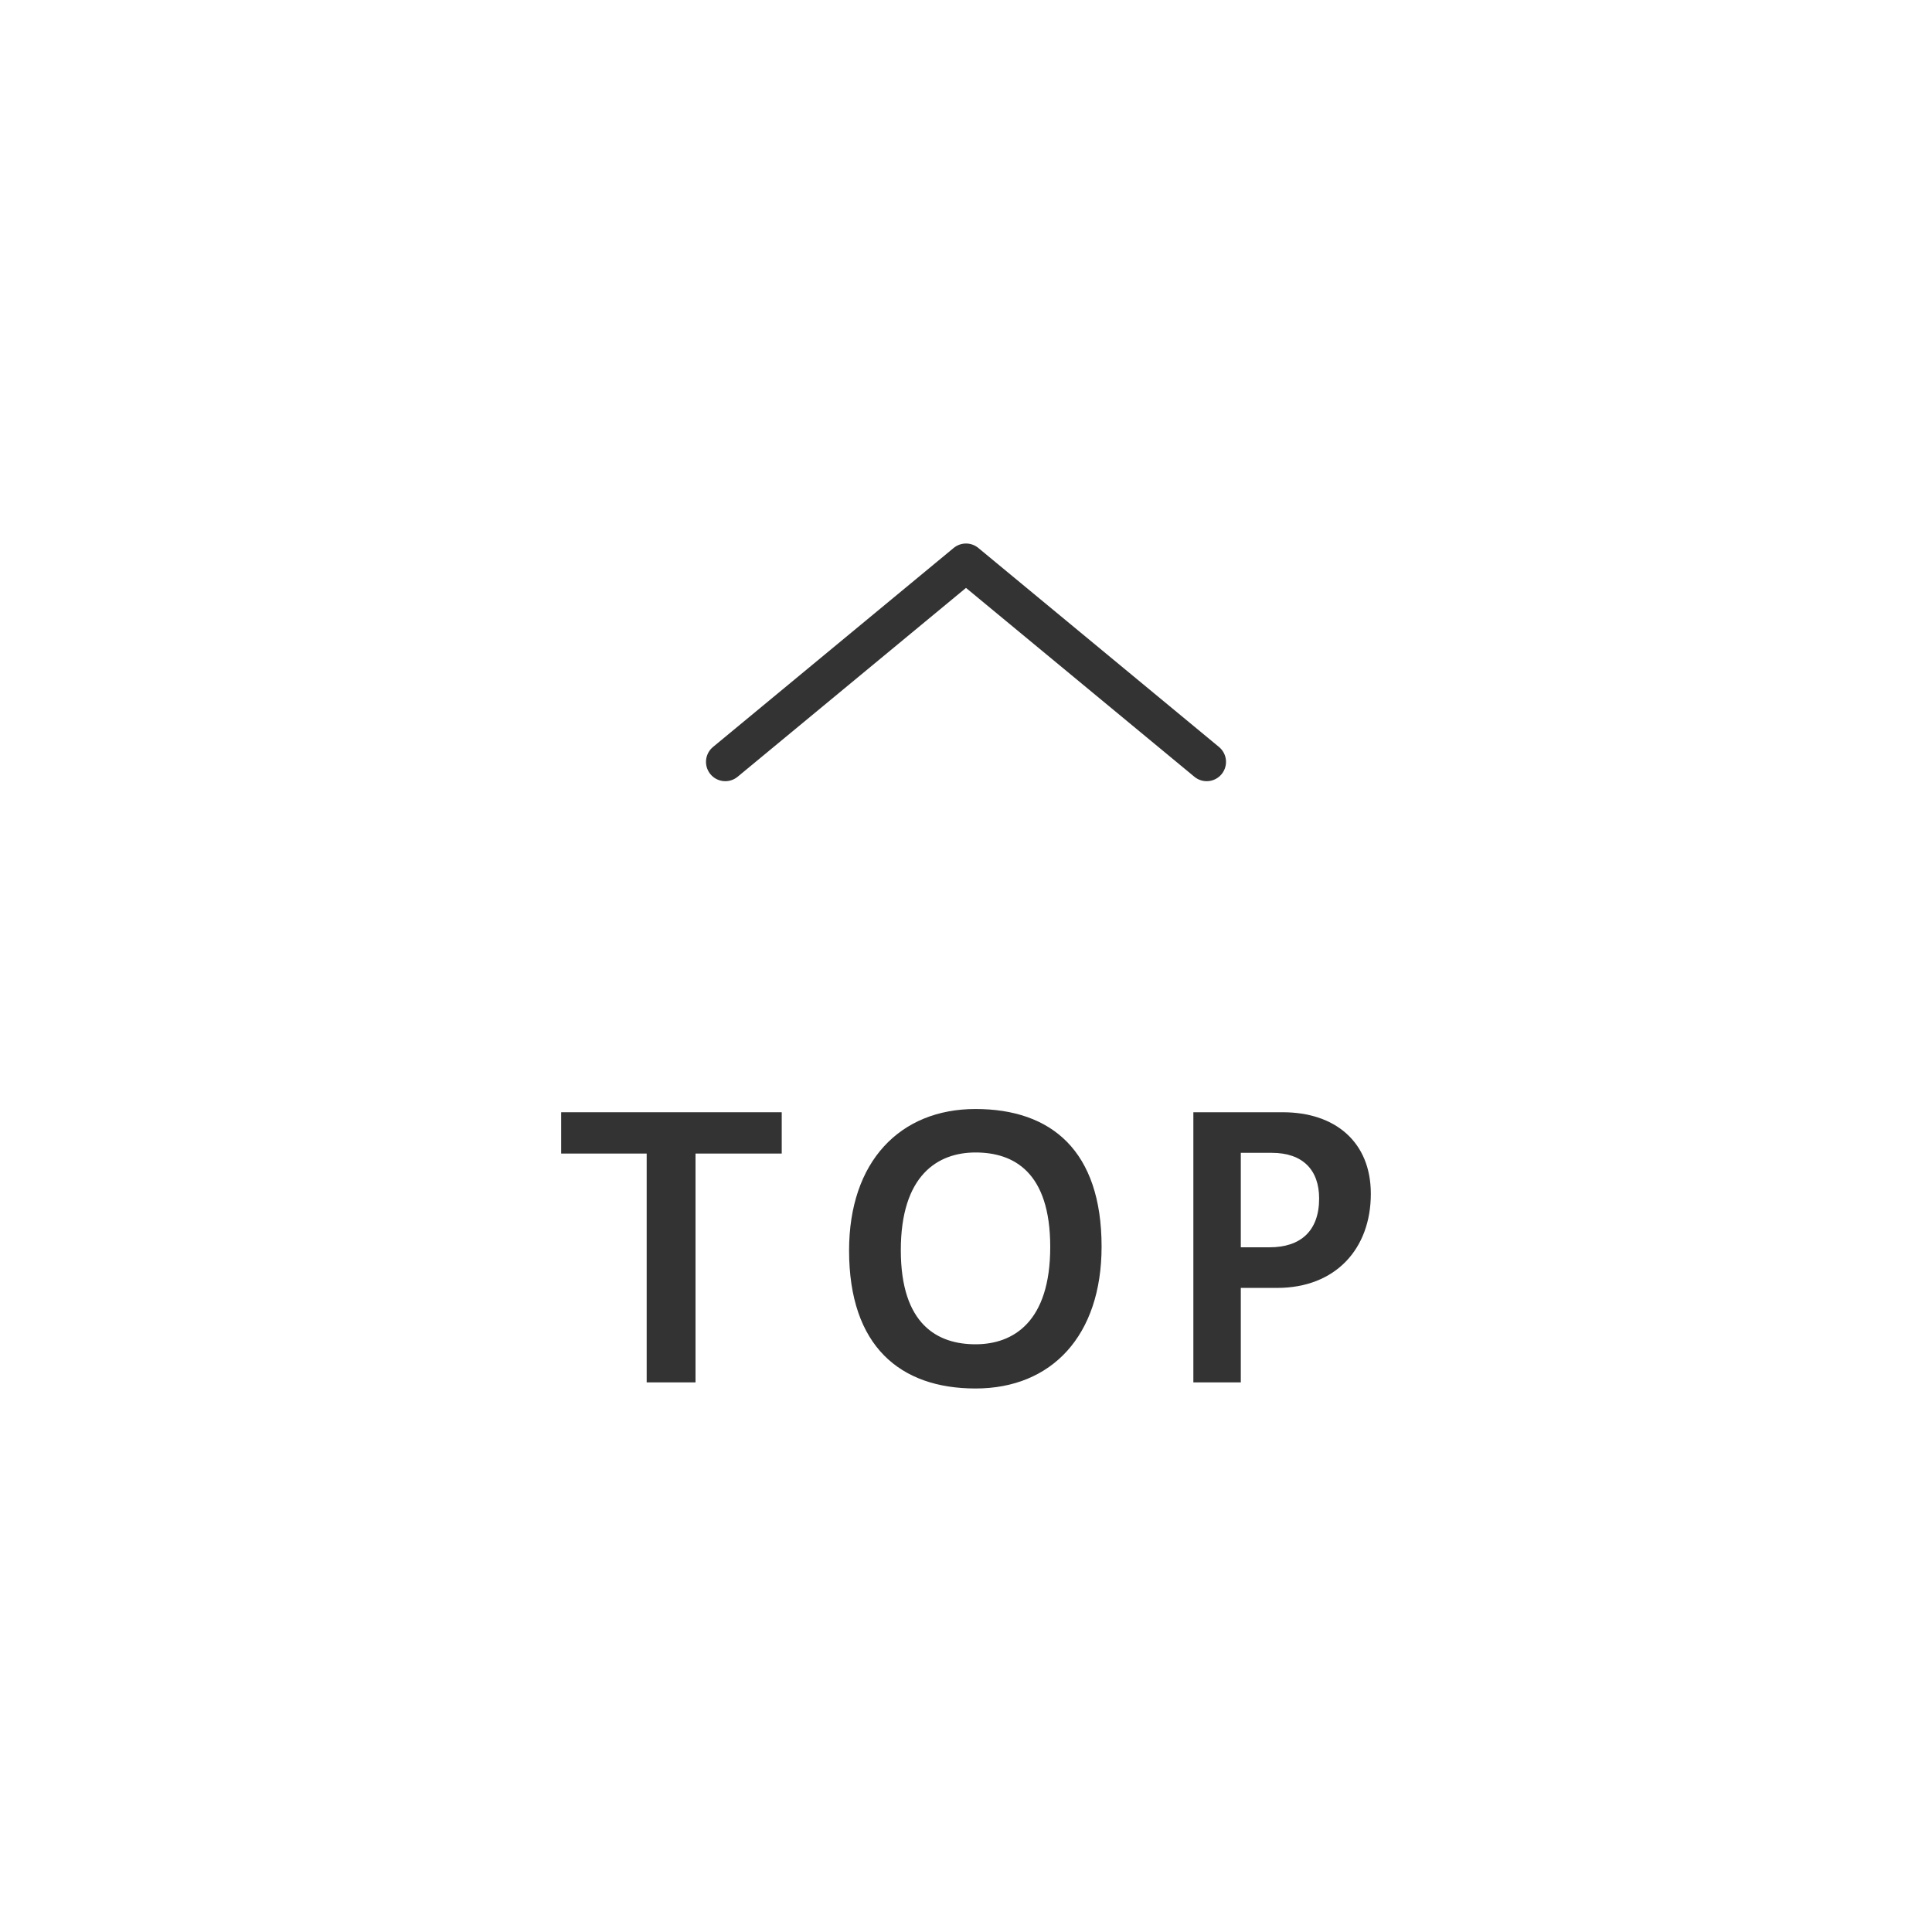 <?xml version="1.0" encoding="utf-8"?>
<!-- Generator: Adobe Illustrator 27.5.0, SVG Export Plug-In . SVG Version: 6.00 Build 0)  -->
<svg version="1.1" id="レイヤー_1" xmlns="http://www.w3.org/2000/svg" xmlns:xlink="http://www.w3.org/1999/xlink" x="0px"
	 y="0px" width="50px" height="50px" viewBox="0 0 50 50" style="enable-background:new 0 0 50 50;" xml:space="preserve">
<style type="text/css">
	.st0{fill:none;stroke:#333333;stroke-linecap:round;stroke-linejoin:round;stroke-miterlimit:10;}
	.st1{fill:#333333;}
</style>
<g>
	<polyline class="st0" points="18.771,19.717 25,14.566 31.229,19.717 	"/>
	<g>
		<path class="st1" d="M16.736,35.776v-5.922h-2.213v-1.069h5.708v1.069H18v5.922H16.736z"/>
		<path class="st1" d="M21.974,32.364c0-2.306,1.32-3.663,3.272-3.663c1.97,0,3.263,1.088,3.263,3.561
			c0,2.305-1.292,3.672-3.263,3.672C23.294,35.934,21.974,34.837,21.974,32.364z M27.18,32.271c0-1.943-0.949-2.445-1.933-2.445
			c-0.977,0-1.934,0.586-1.934,2.529c0,1.933,0.958,2.435,1.934,2.435C26.231,34.79,27.18,34.204,27.18,32.271z"/>
		<path class="st1" d="M30.884,35.776v-6.991h2.315c1.348,0,2.278,0.763,2.278,2.11c0,1.422-0.911,2.436-2.426,2.436h-0.939v2.445
			H30.884z M32.112,29.835v2.445h0.744c0.799,0,1.283-0.418,1.283-1.264c0-0.734-0.419-1.181-1.227-1.181H32.112z"/>
	</g>
</g>
</svg>
